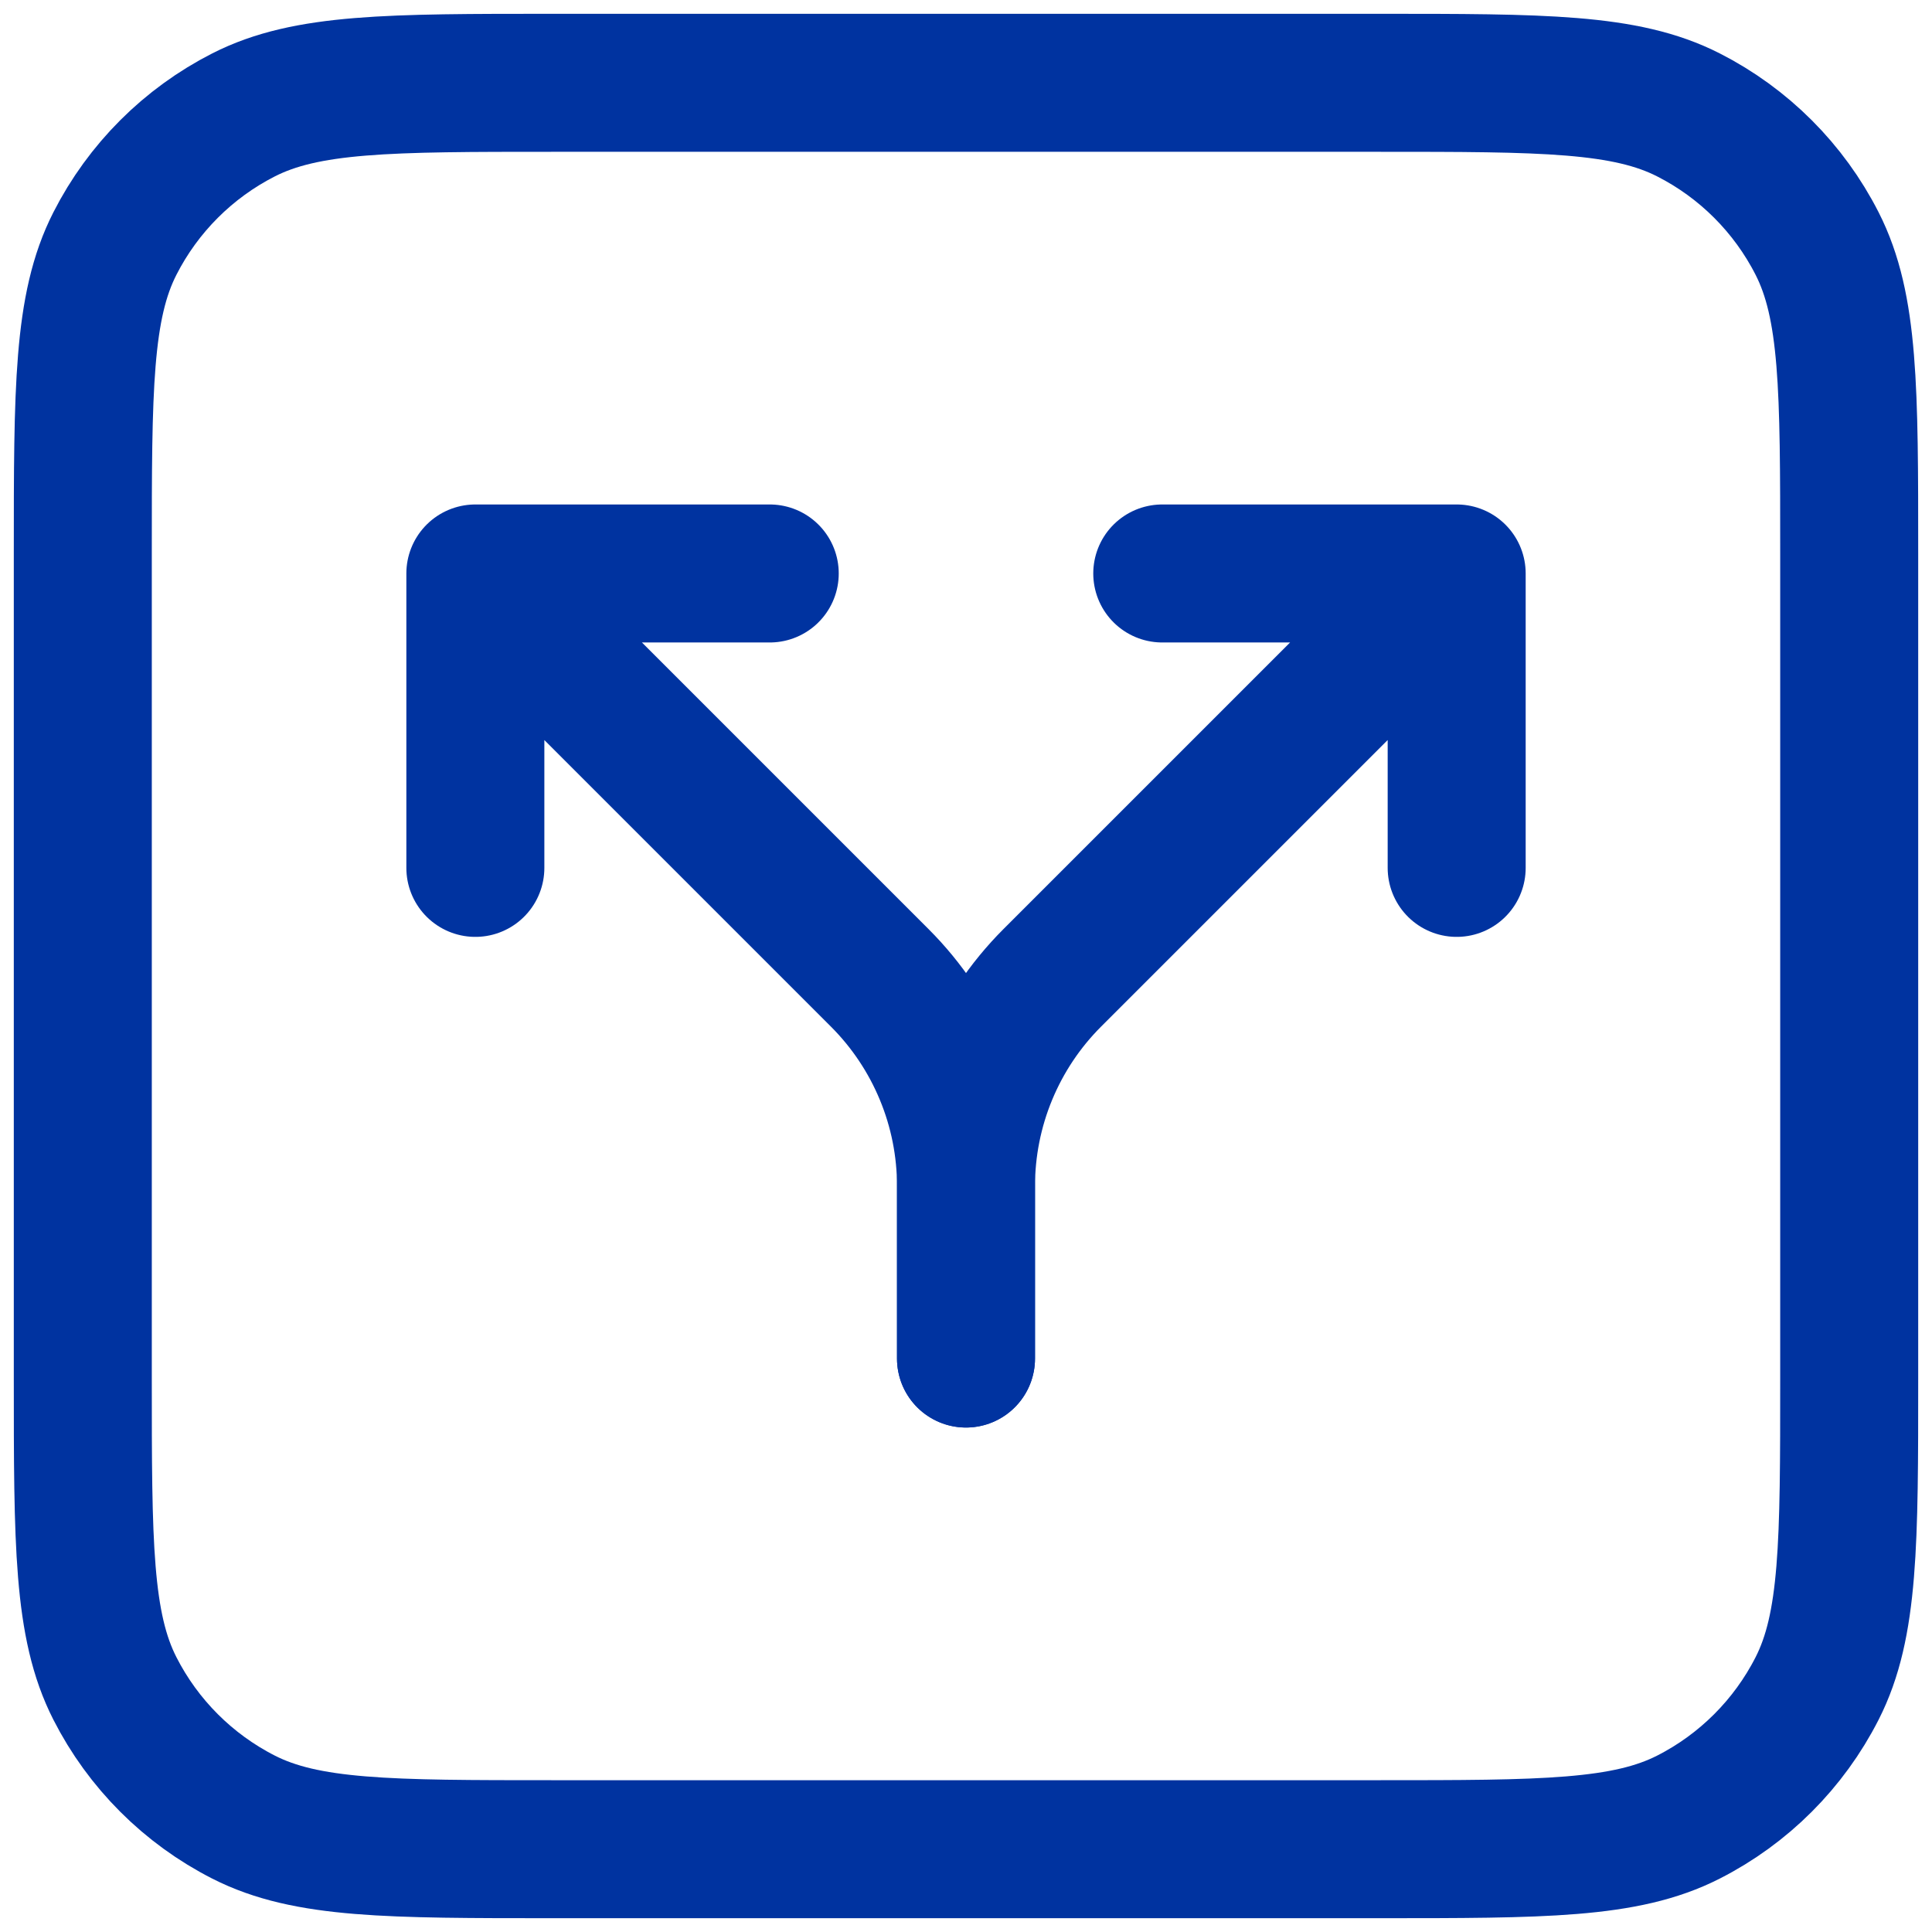 <svg width="70" height="70" viewBox="0 0 70 70" fill="none" xmlns="http://www.w3.org/2000/svg">
<path d="M17.223 20.778L31.875 35.43C32.866 36.421 33.652 37.597 34.188 38.892C34.725 40.186 35.001 41.574 35 42.975V49.222M17.223 20.778H27.889M17.223 20.778V31.445" stroke="#0033A0" stroke-width="5" stroke-linecap="round"/>
<path d="M52.778 20.778L38.125 35.43C37.134 36.421 36.348 37.597 35.812 38.892C35.276 40.186 35 41.574 35 42.975V49.222M52.778 20.778H42.111M52.778 20.778V31.445" stroke="#0033A0" stroke-width="5" stroke-linecap="round"/>
<path d="M3 20.067C3 14.093 3 11.107 4.163 8.824C5.185 6.817 6.817 5.185 8.824 4.163C11.107 3 14.093 3 20.067 3H49.933C55.907 3 58.893 3 61.176 4.163C63.183 5.185 64.815 6.817 65.837 8.824C67 11.107 67 14.093 67 20.067V49.933C67 55.907 67 58.893 65.837 61.176C64.815 63.183 63.183 64.815 61.176 65.837C58.893 67 55.907 67 49.933 67H20.067C14.093 67 11.107 67 8.824 65.837C6.817 64.815 5.185 63.183 4.163 61.176C3 58.893 3 55.907 3 49.933V20.067Z" stroke="#0033A0" stroke-width="5" stroke-linecap="round"/>
</svg>
